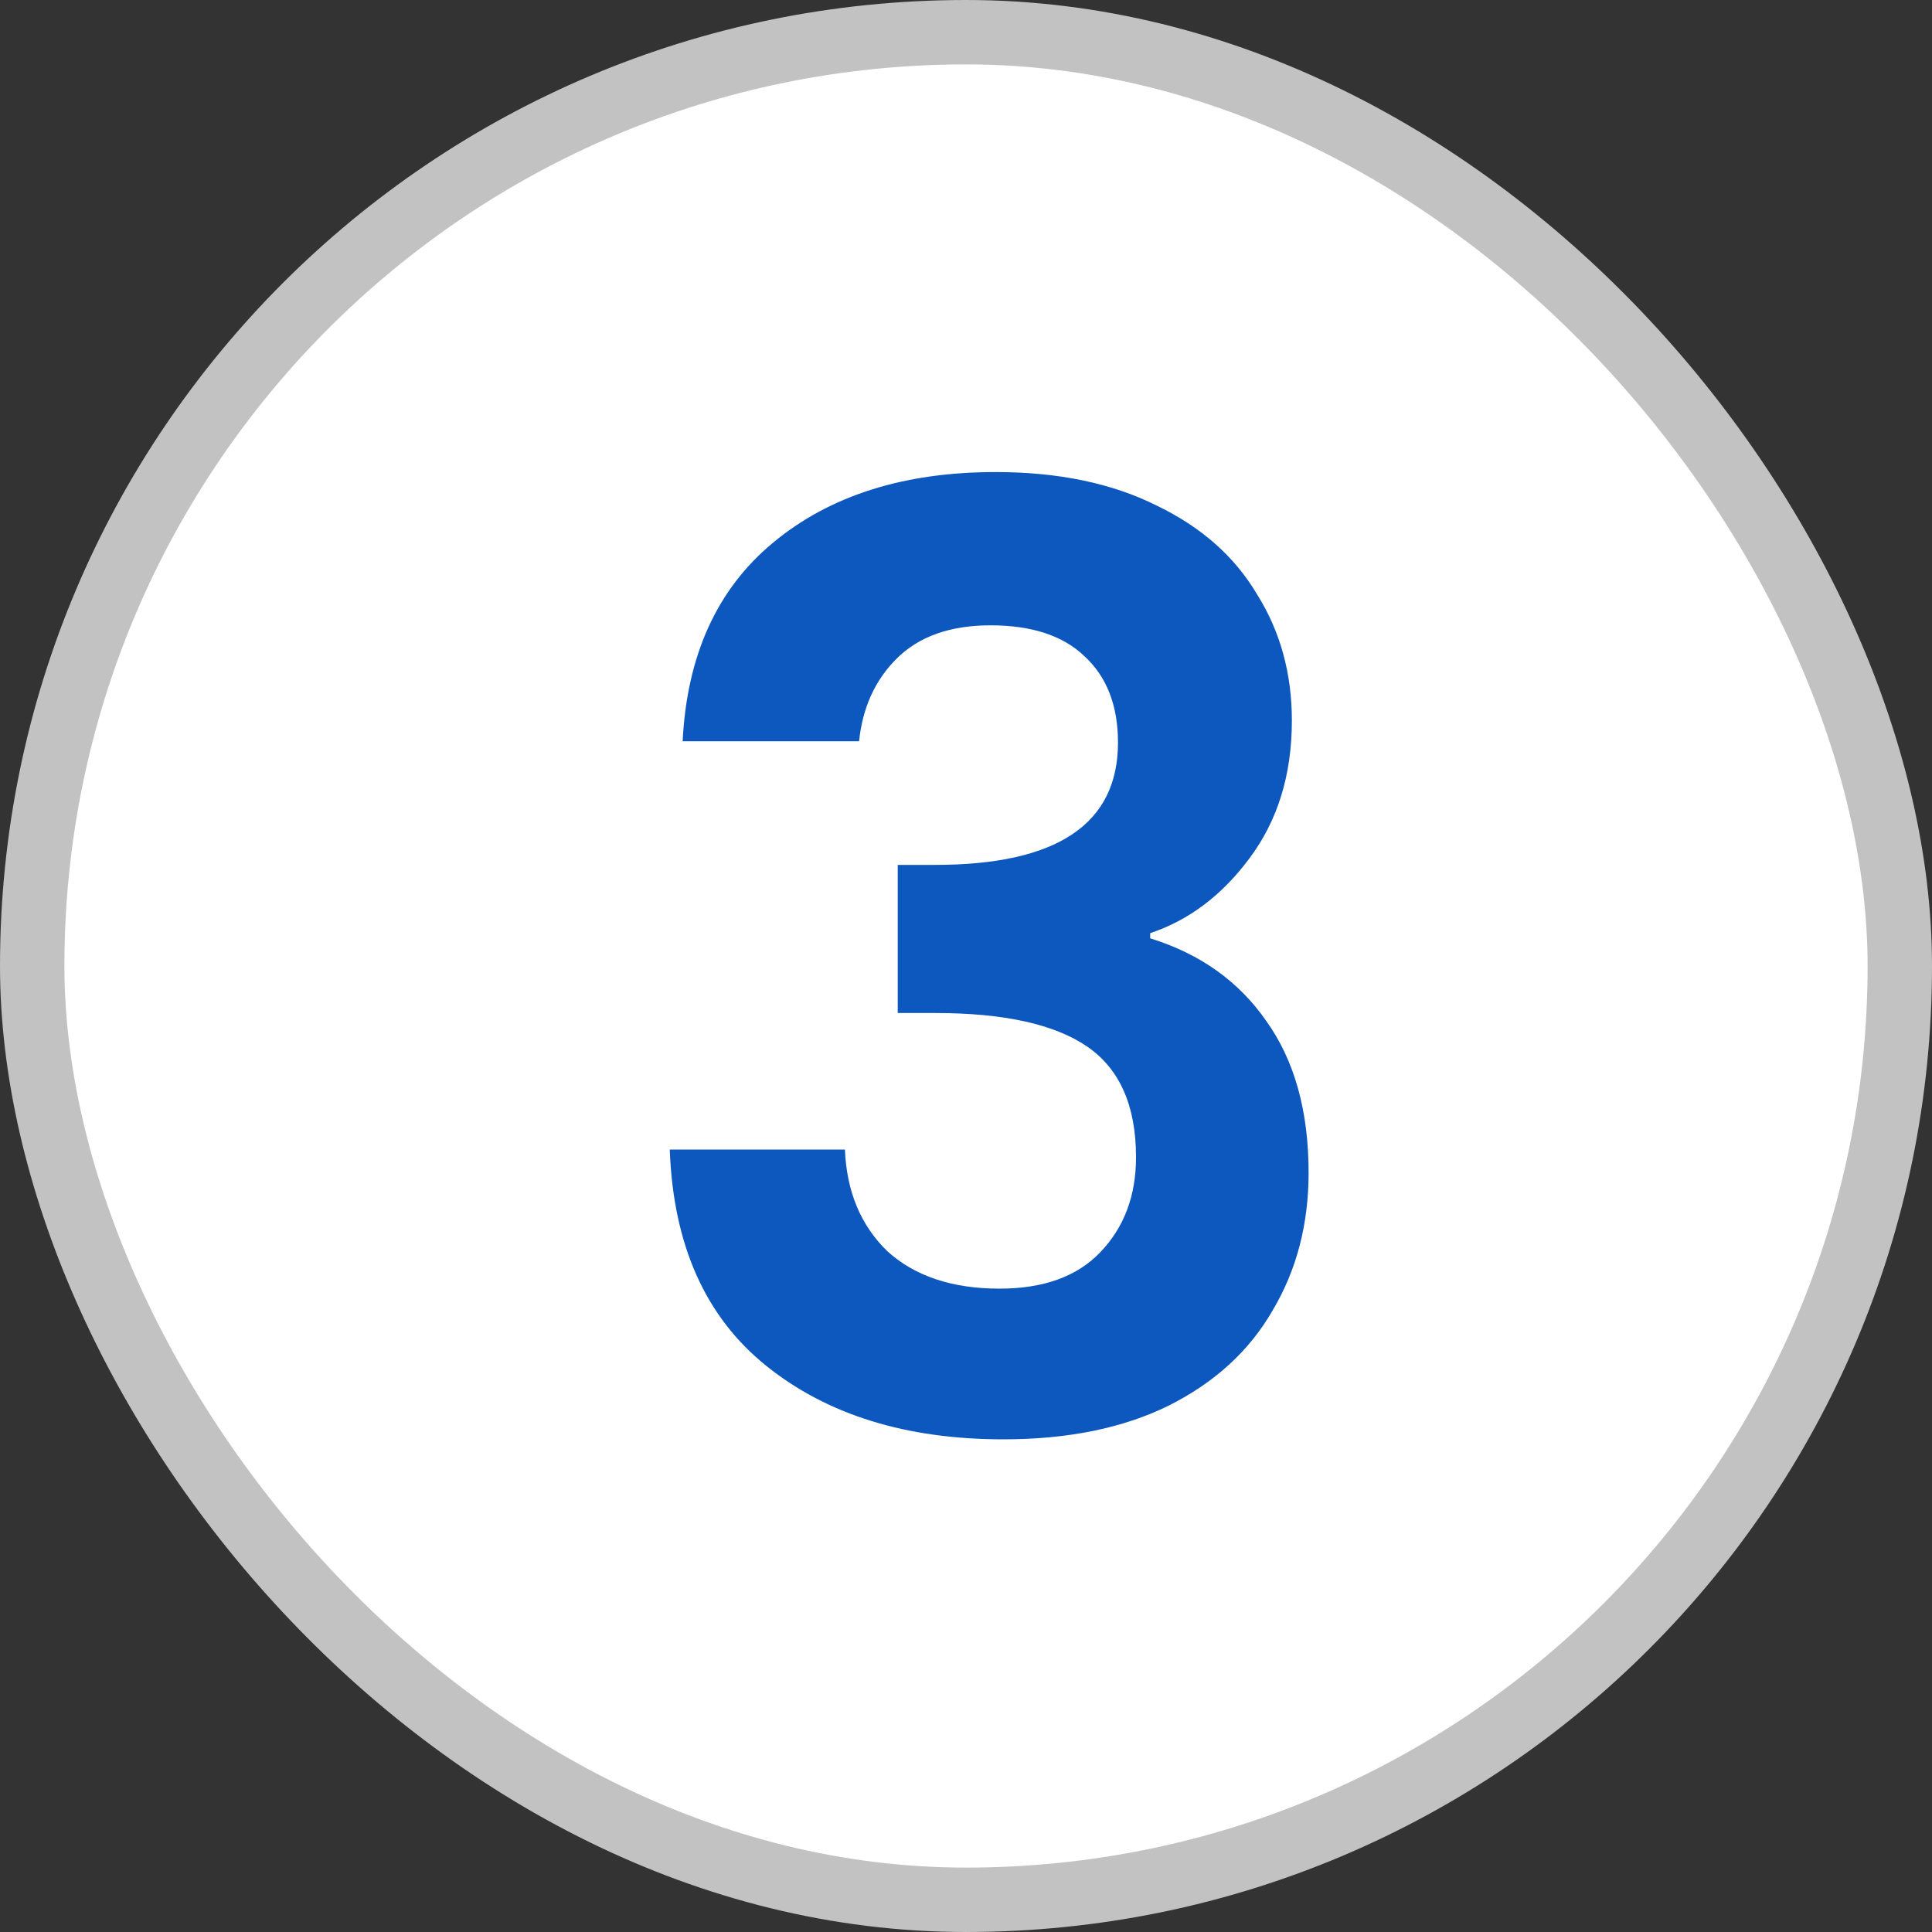 <svg xmlns="http://www.w3.org/2000/svg" width="60" height="60" viewBox="0 0 60 60" fill="none"><rect x="0" y="0" width="60" height="60" fill="#333333" stroke="none"/><rect x="1" y="1" width="58" height="58" rx="29" fill="white"></rect><rect x="1" y="1" width="58" height="58" rx="29" stroke="#C2C2C2" stroke-width="2"></rect><path d="M21.2 23.02C21.333 20.353 22.267 18.3 24 16.86C25.76 15.393 28.067 14.66 30.92 14.66C32.867 14.66 34.533 15.007 35.92 15.7C37.307 16.367 38.347 17.287 39.04 18.46C39.76 19.607 40.12 20.913 40.12 22.38C40.12 24.06 39.68 25.487 38.8 26.66C37.947 27.807 36.92 28.58 35.72 28.98V29.14C37.267 29.62 38.467 30.473 39.32 31.7C40.2 32.927 40.64 34.5 40.64 36.42C40.64 38.02 40.267 39.447 39.52 40.7C38.8 41.953 37.72 42.94 36.28 43.66C34.867 44.353 33.16 44.7 31.16 44.7C28.147 44.7 25.693 43.94 23.8 42.42C21.907 40.9 20.907 38.66 20.8 35.7H26.24C26.293 37.007 26.733 38.06 27.56 38.86C28.413 39.633 29.573 40.02 31.04 40.02C32.4 40.02 33.44 39.647 34.16 38.9C34.907 38.127 35.28 37.14 35.28 35.94C35.28 34.34 34.773 33.193 33.76 32.5C32.747 31.807 31.173 31.46 29.04 31.46H27.88V26.86H29.04C32.827 26.86 34.72 25.593 34.72 23.06C34.72 21.913 34.373 21.02 33.68 20.38C33.013 19.74 32.04 19.42 30.76 19.42C29.507 19.42 28.533 19.767 27.84 20.46C27.173 21.127 26.787 21.98 26.68 23.02H21.2Z" fill="#0D58BE"></path></svg>